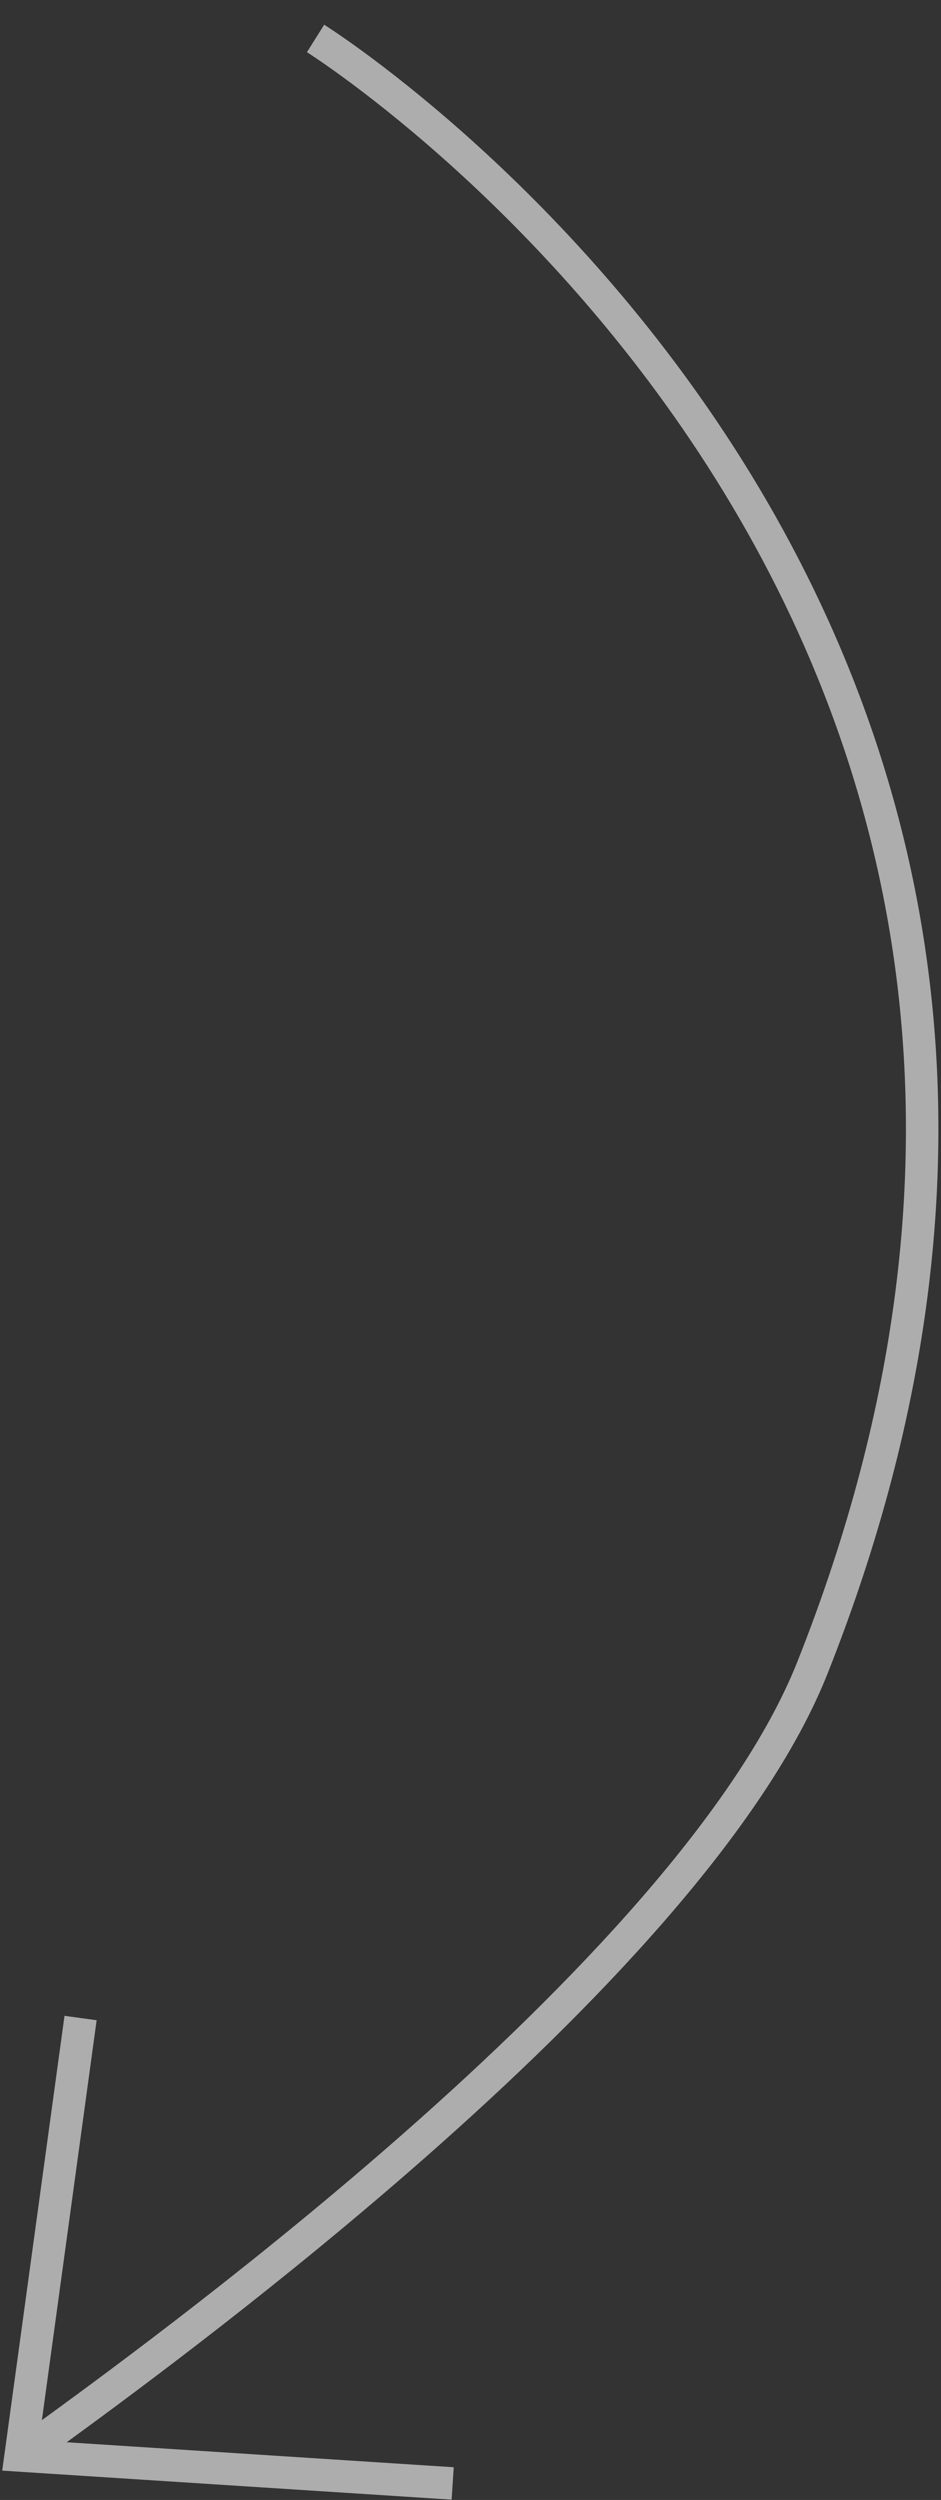 <?xml version="1.0" encoding="UTF-8"?> <svg xmlns="http://www.w3.org/2000/svg" width="29" height="77" viewBox="0 0 29 77" fill="none"><rect x="0" y="0" width="29" height="77" fill="#333333" stroke="none"/> <path opacity="0.6" fill-rule="evenodd" clip-rule="evenodd" d="M9.459 1.608C9.459 1.608 9.459 1.608 9.725 1.184C9.99 0.761 9.99 0.761 9.991 0.761L9.992 0.762L9.997 0.765L10.014 0.776C10.028 0.785 10.05 0.799 10.077 0.817C10.133 0.853 10.214 0.906 10.318 0.976C10.527 1.117 10.829 1.326 11.208 1.604C11.965 2.158 13.029 2.985 14.265 4.079C16.734 6.266 19.892 9.525 22.644 13.814C28.159 22.408 32.028 35.123 25.501 51.554C24.531 53.996 22.721 56.581 20.525 59.112C18.325 61.648 15.715 64.156 13.116 66.442C8.757 70.277 4.412 73.507 2.055 75.222L13.983 75.992L13.918 76.99L0.068 76.096L1.988 62.088L2.978 62.224L1.291 74.541C3.595 72.868 8.02 69.594 12.456 65.691C15.034 63.423 17.609 60.947 19.77 58.457C21.935 55.961 23.662 53.475 24.572 51.185C30.96 35.102 27.173 22.724 21.803 14.354C19.113 10.161 16.021 6.97 13.602 4.828C12.392 3.757 11.352 2.949 10.617 2.411C10.249 2.141 9.957 1.939 9.759 1.805C9.659 1.738 9.583 1.688 9.533 1.655C9.507 1.639 9.489 1.627 9.476 1.619L9.463 1.61L9.459 1.608Z" fill="white"></path> </svg> 